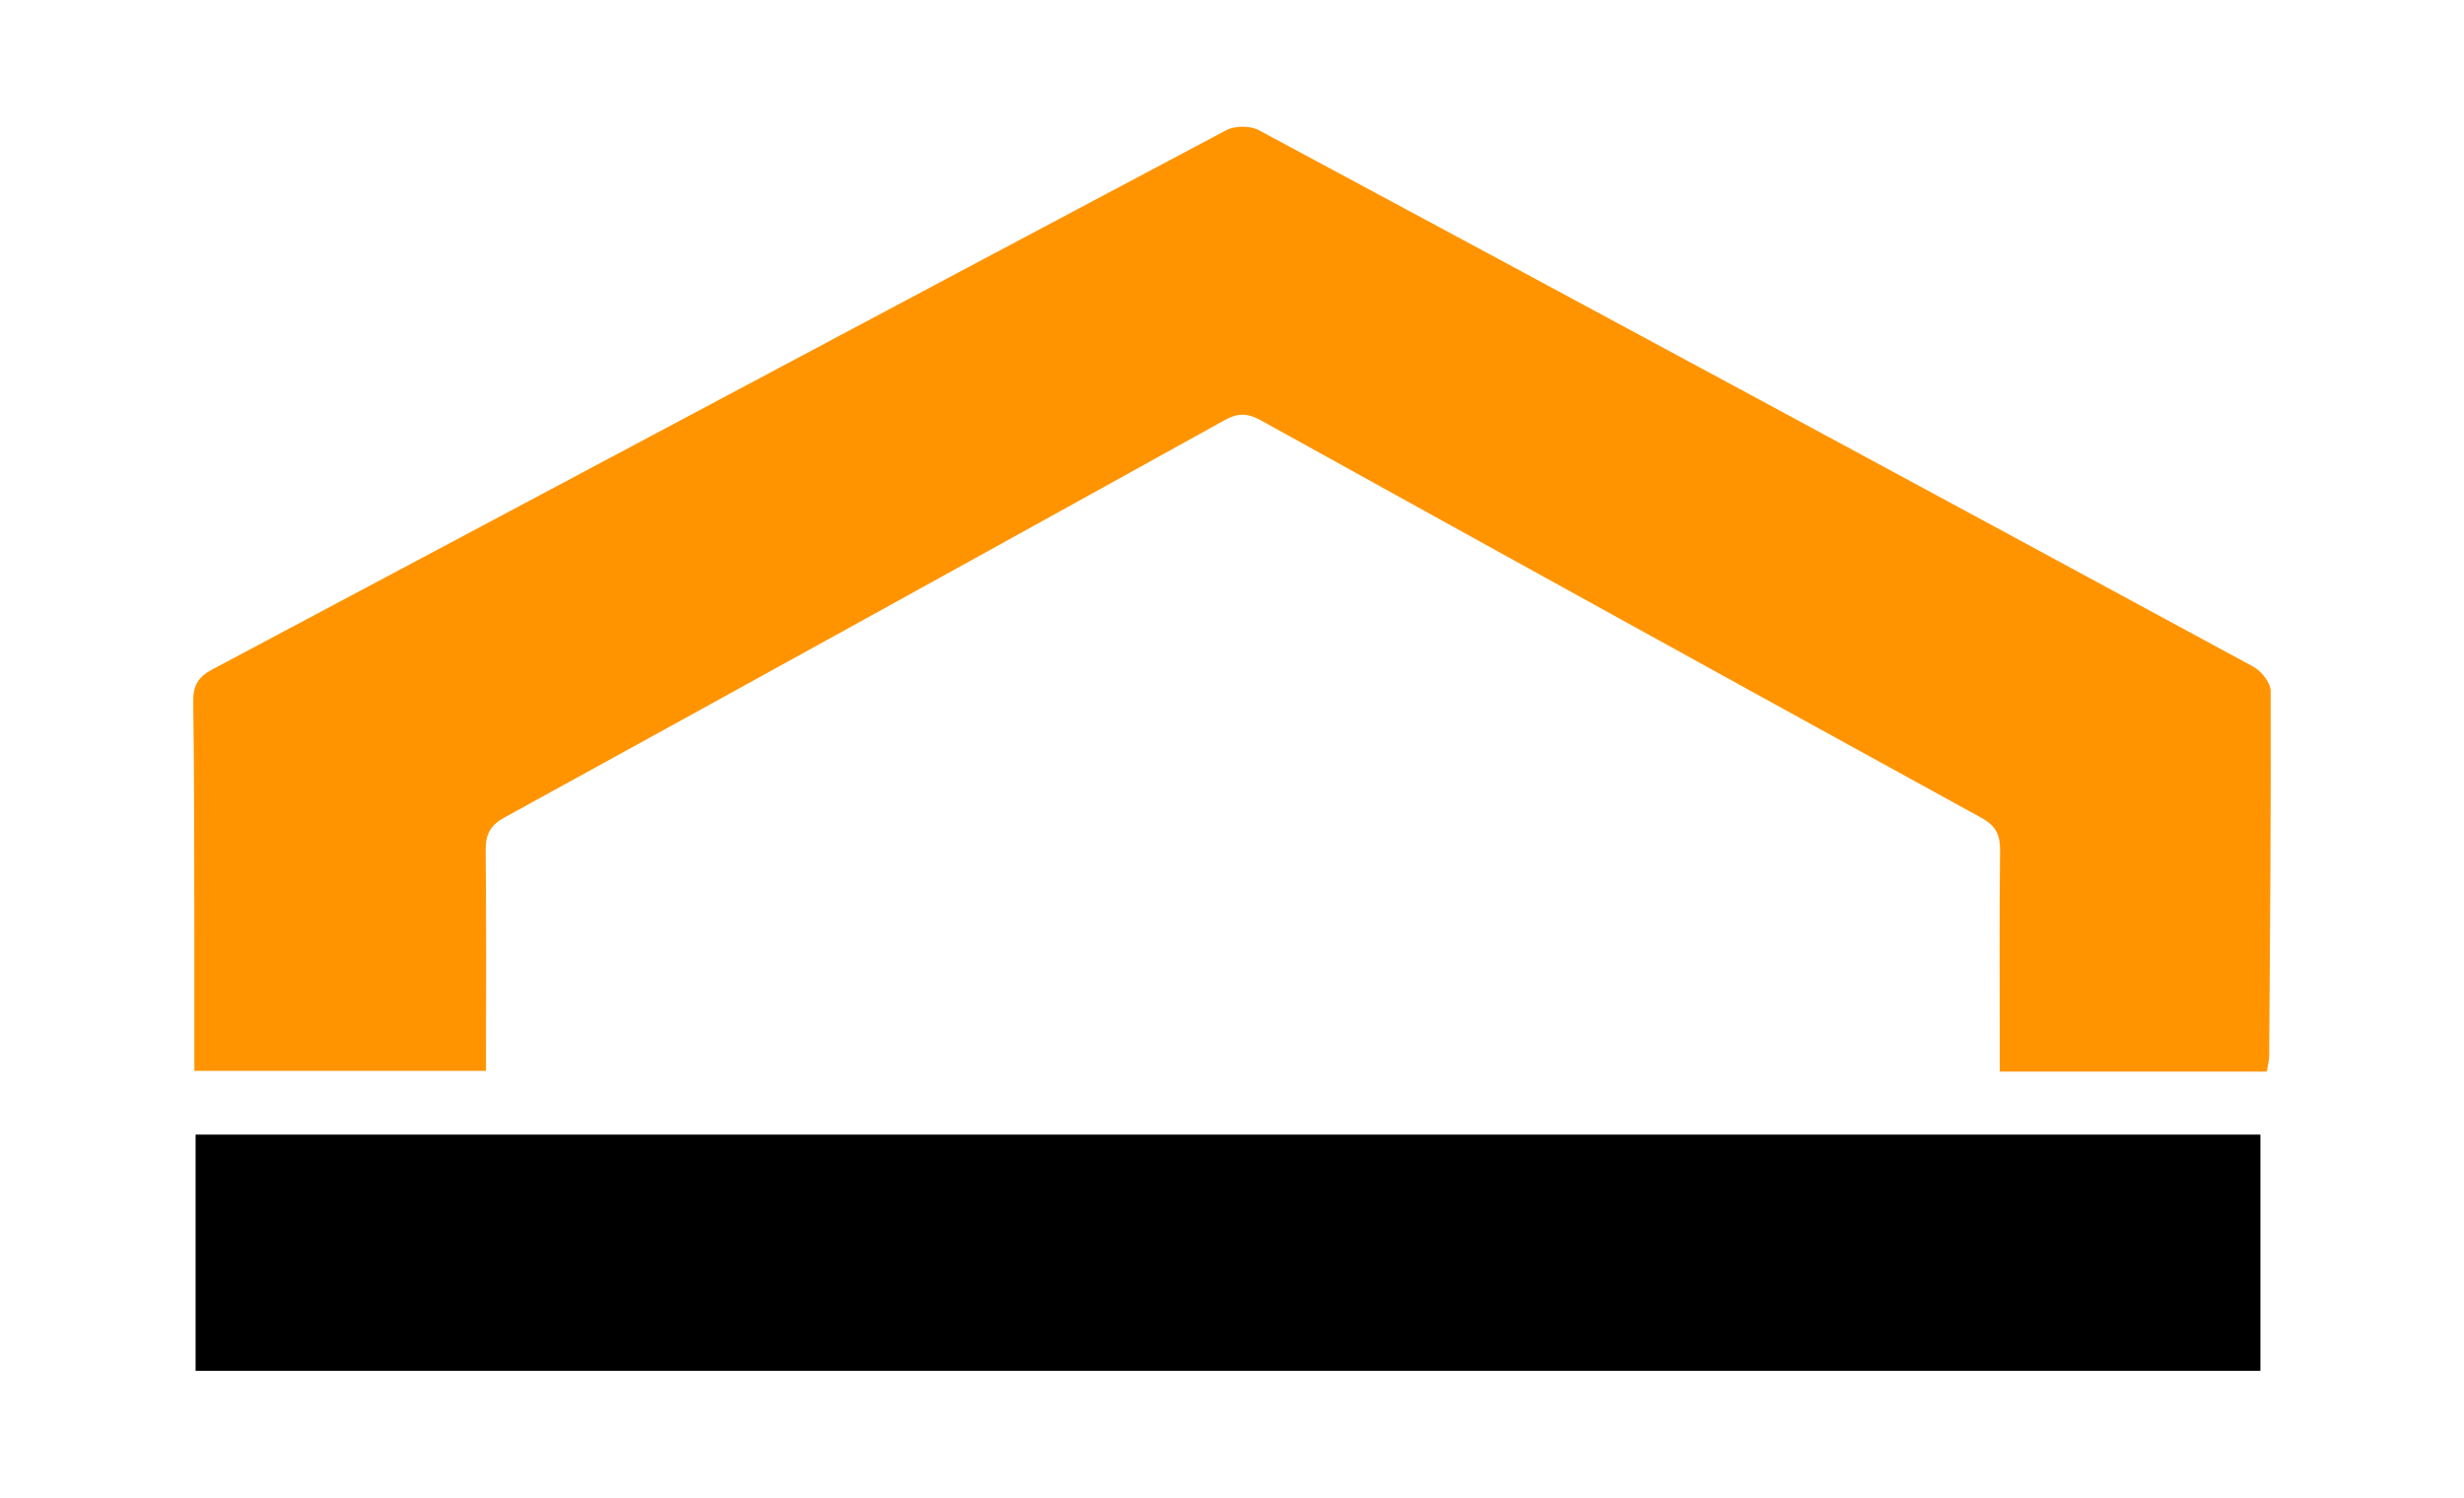 <?xml version="1.0" encoding="utf-8"?>
<!-- Generator: Adobe Illustrator 16.0.0, SVG Export Plug-In . SVG Version: 6.00 Build 0)  -->
<!DOCTYPE svg PUBLIC "-//W3C//DTD SVG 1.1//EN" "http://www.w3.org/Graphics/SVG/1.1/DTD/svg11.dtd">
<svg version="1.1" id="Layer_1" xmlns="http://www.w3.org/2000/svg" xmlns:xlink="http://www.w3.org/1999/xlink" x="0px" y="0px"
	 width="102px" height="62px" viewBox="0 0 102 62" enable-background="new 0 0 102 62" xml:space="preserve">
<g>
	<path fill-rule="evenodd" clip-rule="evenodd" fill="#FF9400" d="M93.836,44.362c-3.647,0-7.259,0-11.054,0
		c0-0.445,0-0.823,0-1.203c0-2.642-0.019-5.286,0.014-7.928c0.008-0.648-0.158-1.037-0.765-1.369
		c-9.956-5.467-19.9-10.958-29.837-16.461c-0.532-0.294-0.935-0.319-1.482-0.016c-9.936,5.505-19.88,10.995-29.837,16.463
		c-0.601,0.331-0.776,0.714-0.77,1.366c0.03,2.999,0.013,5.999,0.013,9.118c-4.023,0-7.973,0-12.072,0c0-1.794,0.003-3.593,0-5.392
		c-0.007-3.294,0-6.59-0.046-9.883c-0.009-0.668,0.197-1.028,0.79-1.344c13.991-7.435,27.968-14.896,41.966-22.32
		c0.359-0.191,1-0.196,1.355-0.004c13.736,7.376,27.457,14.782,41.164,22.209c0.334,0.181,0.719,0.663,0.721,1.005
		c0.017,5.033-0.025,10.065-0.06,15.096C93.936,43.91,93.875,44.12,93.836,44.362z"/>
	<path fill-rule="evenodd" clip-rule="evenodd" d="M93.572,56.751c-28.51,0-56.951,0-85.475,0c0-3.245,0-6.477,0-9.78
		c28.48,0,56.945,0,85.475,0C93.572,50.207,93.572,53.414,93.572,56.751z"/>
</g>
<g>
</g>
<g>
</g>
<g>
</g>
<g>
</g>
<g>
</g>
<g>
</g>
</svg>

